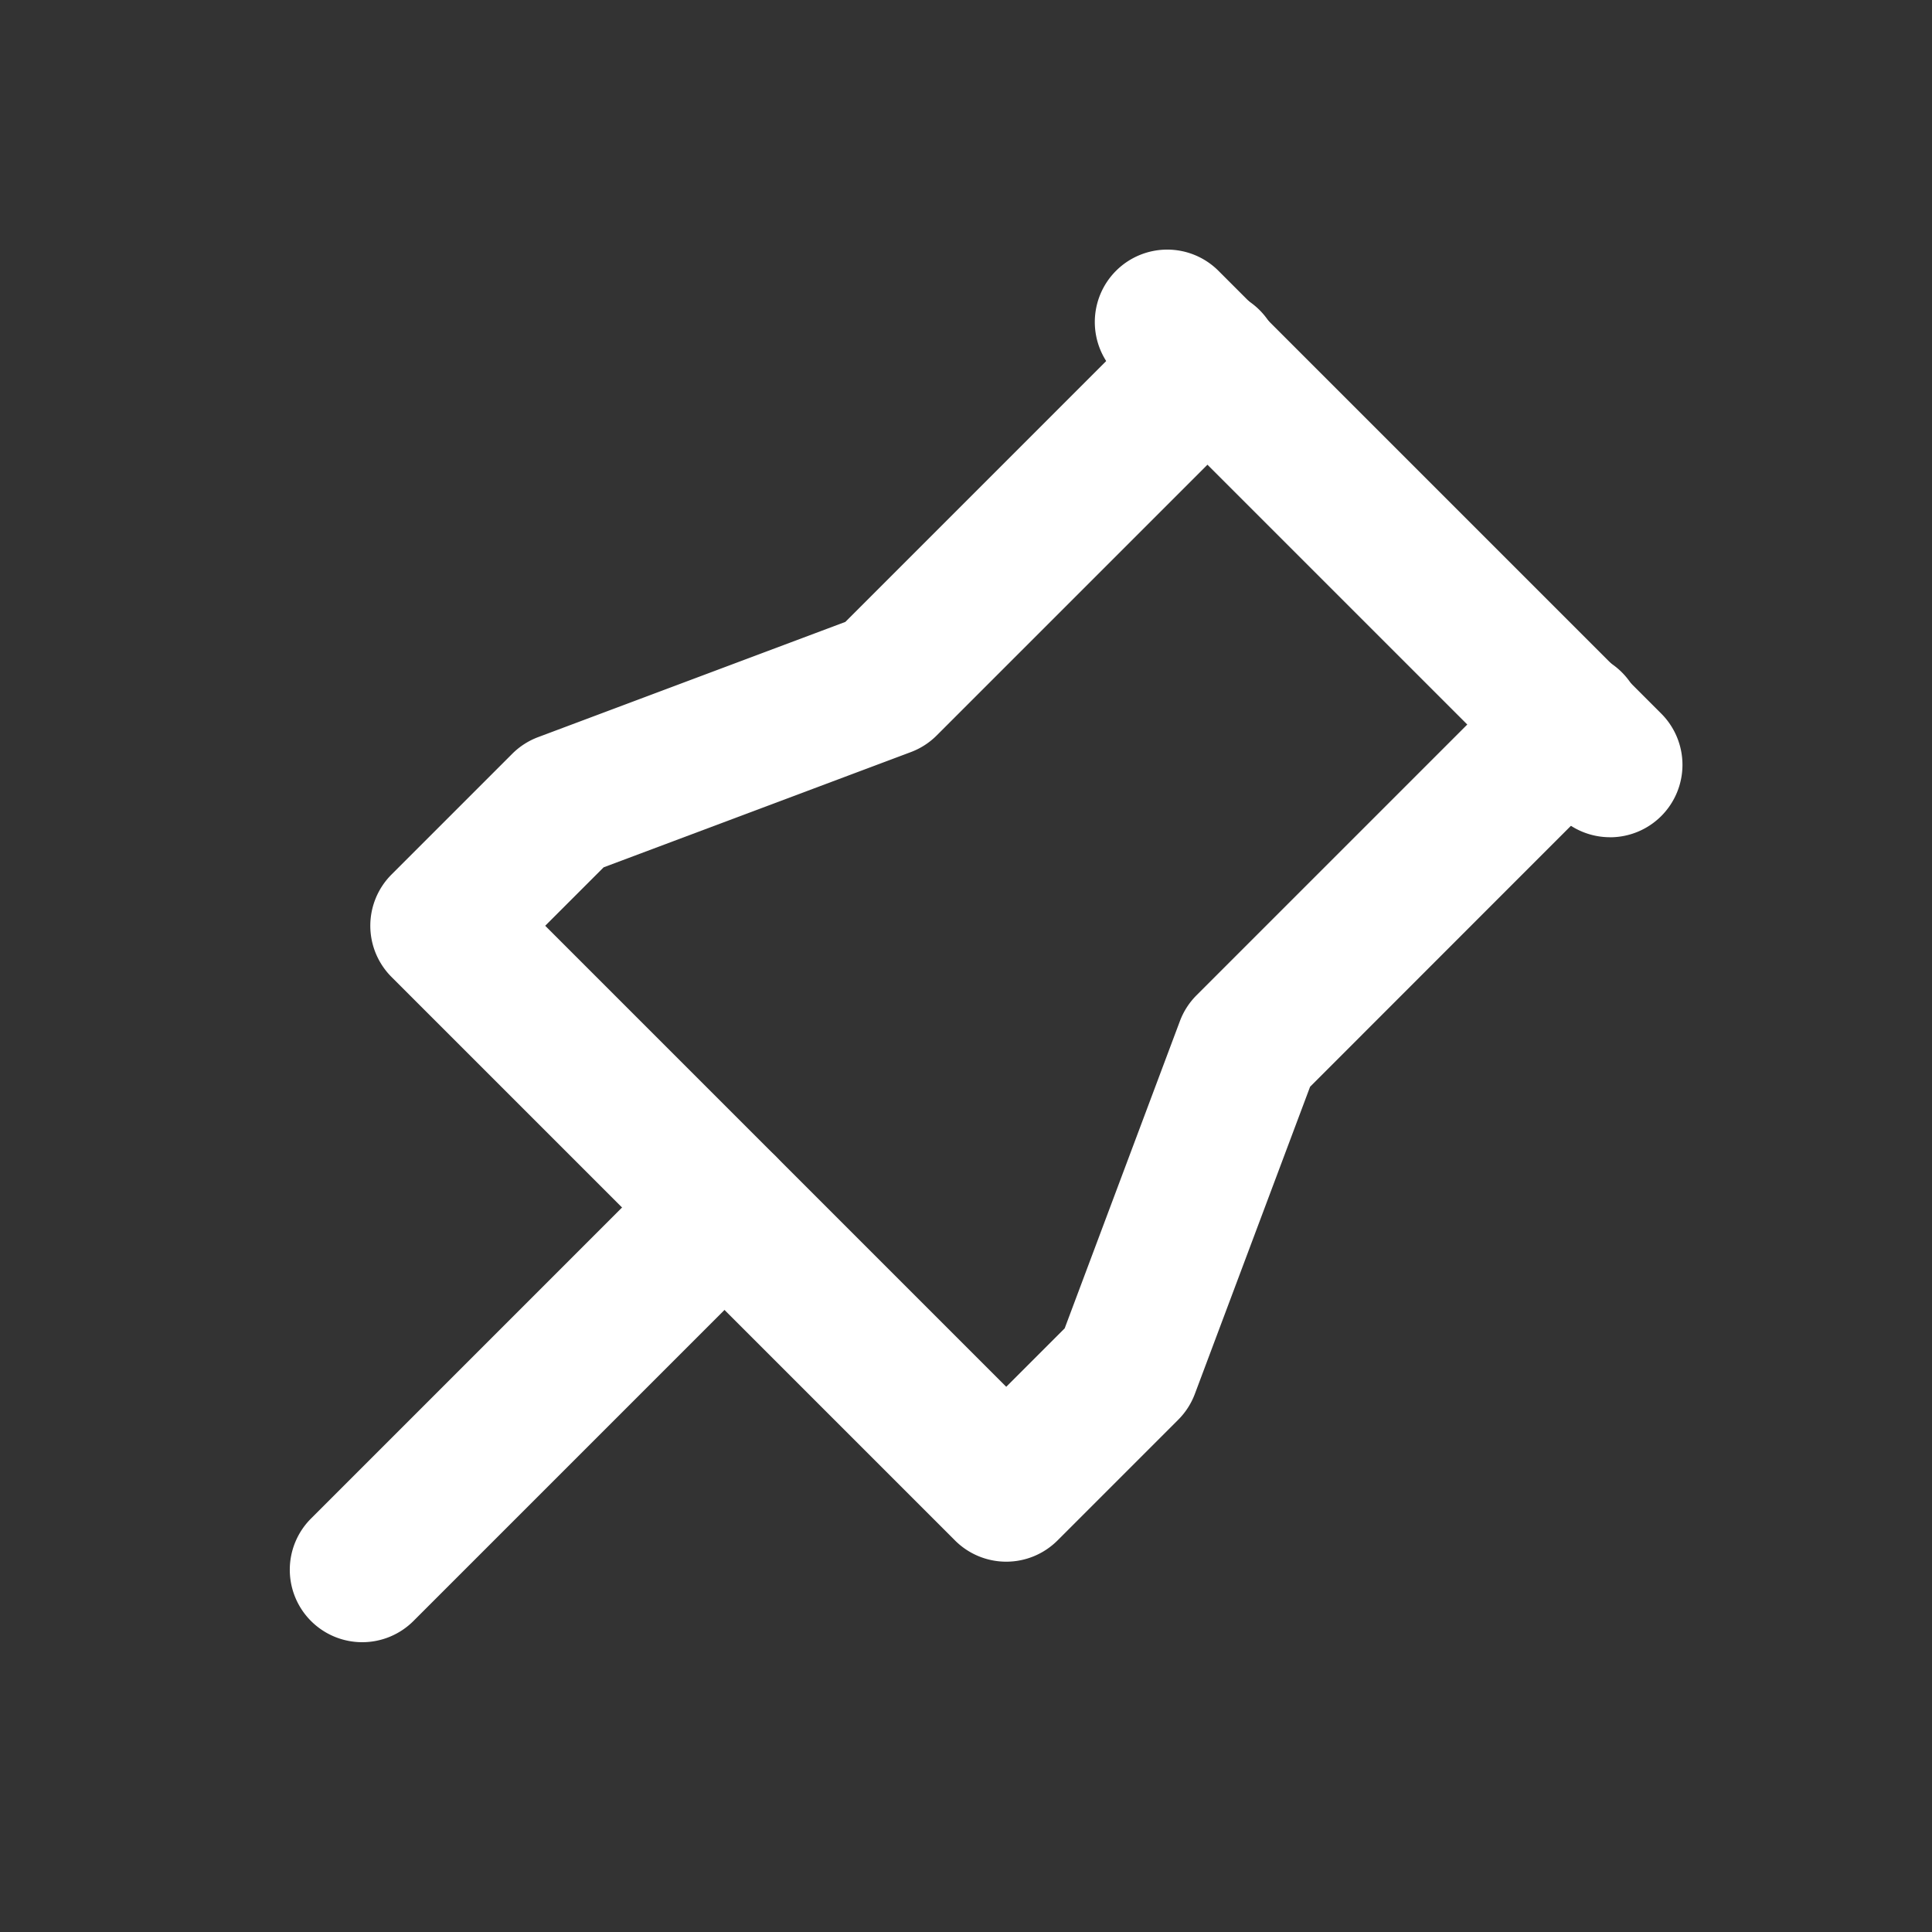<svg xmlns="http://www.w3.org/2000/svg" width="40" height="40" viewBox="0 0 40 40"><rect x="0" y="0" width="40" height="40" fill="#333333" stroke="none"/><path d="M0,0H40V40H0Z" fill="none"/><path d="M17.167,29.333a1.5,1.5,0,0,1-1.061-.439L4.439,17.227a1.5,1.5,0,0,1,0-2.121l2.5-2.5a1.5,1.5,0,0,1,.534-.344l6.362-2.386,6.437-6.437a1.5,1.5,0,1,1,2.121,2.121l-6.667,6.667a1.5,1.5,0,0,1-.534.344L8.831,14.957l-1.21,1.21,9.545,9.545,1.21-1.21,2.386-6.362a1.5,1.5,0,0,1,.344-.534l6.667-6.667a1.5,1.5,0,1,1,2.121,2.121L23.457,19.5,21.071,25.86a1.5,1.5,0,0,1-.344.534l-2.5,2.5A1.5,1.5,0,0,1,17.167,29.333Z" transform="translate(3.667 3)" fill="#fff"/><path d="M0,9a1.5,1.5,0,0,1-1.061-.439,1.5,1.5,0,0,1,0-2.121l7.5-7.5a1.5,1.5,0,0,1,2.121,0,1.5,1.5,0,0,1,0,2.121l-7.5,7.5A1.5,1.5,0,0,1,0,9Z" transform="translate(7.5 25)" fill="#fff"/><path d="M9.167,10.667a1.5,1.5,0,0,1-1.061-.439L-1.061,1.061a1.5,1.5,0,0,1,0-2.121,1.5,1.5,0,0,1,2.121,0l9.167,9.167a1.5,1.5,0,0,1-1.061,2.561Z" transform="translate(24.167 6.667)" fill="#fff"/></svg>